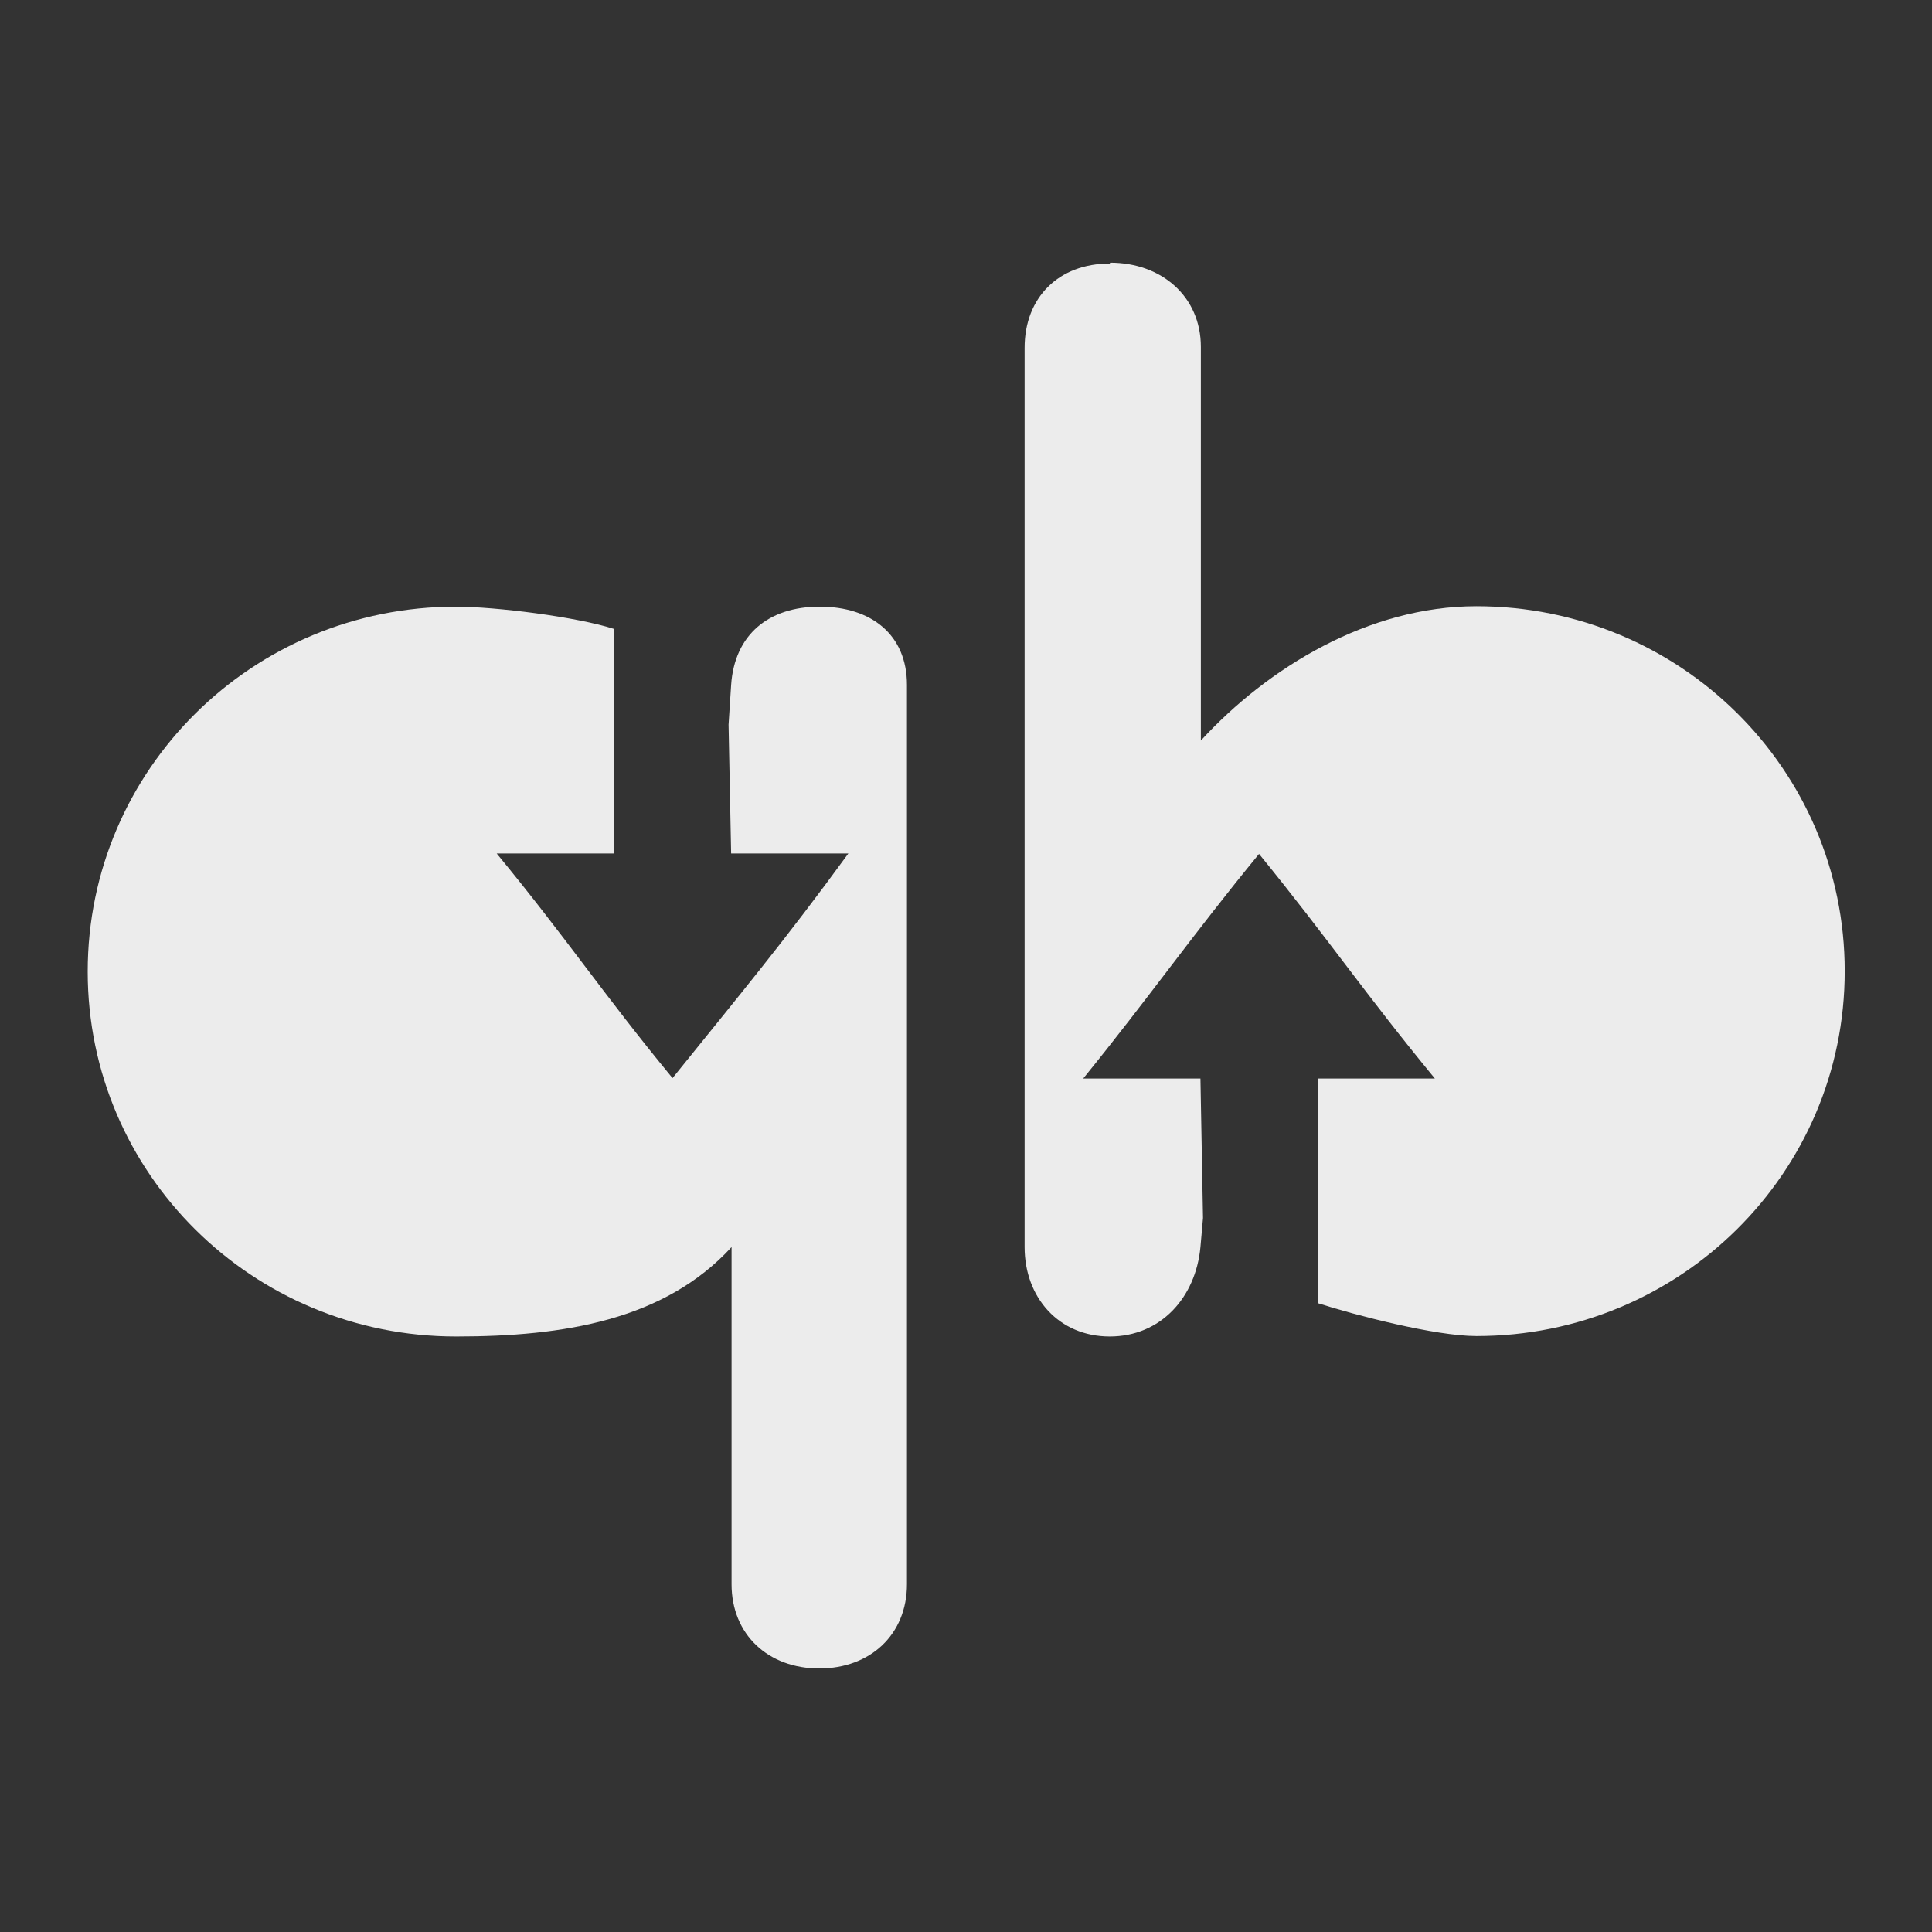 <svg xmlns="http://www.w3.org/2000/svg" width="16" viewBox="0 0 4.516 4.516" height="16">
 <rect x="0" y="0" width="4.516" height="4.516" fill="#333333" stroke="none"/>
 <path d="m 1.066 1.418 c -0.476 0 -0.861 0.381 -0.861 0.853 0 0.472 0.385 0.853 0.861 0.853 0.252 0 0.487 -0.038 0.644 -0.209 l 0 0.788 c 0 0.118 0.086 0.197 0.205 0.197 0.119 0 0.205 -0.079 0.205 -0.197 l 0 -2.102 c 0 -0.118 -0.084 -0.183 -0.204 -0.183 -0.119 0 -0.199 0.065 -0.207 0.183 l -0.006 0.093 0.006 0.301 0.274 0 c -0.148 0.203 -0.253 0.329 -0.411 0.525 -0.163 -0.198 -0.248 -0.327 -0.411 -0.525 l 0.274 0 0 -0.525 c -0.087 -0.028 -0.275 -0.052 -0.371 -0.052" style="fill:#ececec;fill-opacity:1;color:#bebebe"/>
 <path d="m 2.594 0.616 c -0.119 0 -0.199 0.079 -0.199 0.197 l 0 2.102 c 0 0.118 0.08 0.209 0.199 0.209 0.119 0 0.201 -0.091 0.212 -0.209 l 0.006 -0.068 -0.006 -0.326 -0.274 0 c 0.154 -0.19 0.256 -0.336 0.411 -0.525 0.162 0.199 0.248 0.327 0.411 0.525 l -0.274 0 0 0.525 c 0.087 0.028 0.275 0.077 0.371 0.077 0.476 0 0.861 -0.381 0.861 -0.853 0 -0.472 -0.385 -0.853 -0.861 -0.853 -0.252 0 -0.487 0.143 -0.644 0.314 l 0 -0.92 c 0 -0.118 -0.092 -0.197 -0.212 -0.197 z" style="fill:#ececec;fill-opacity:1;color:#bebebe"/>
</svg>
